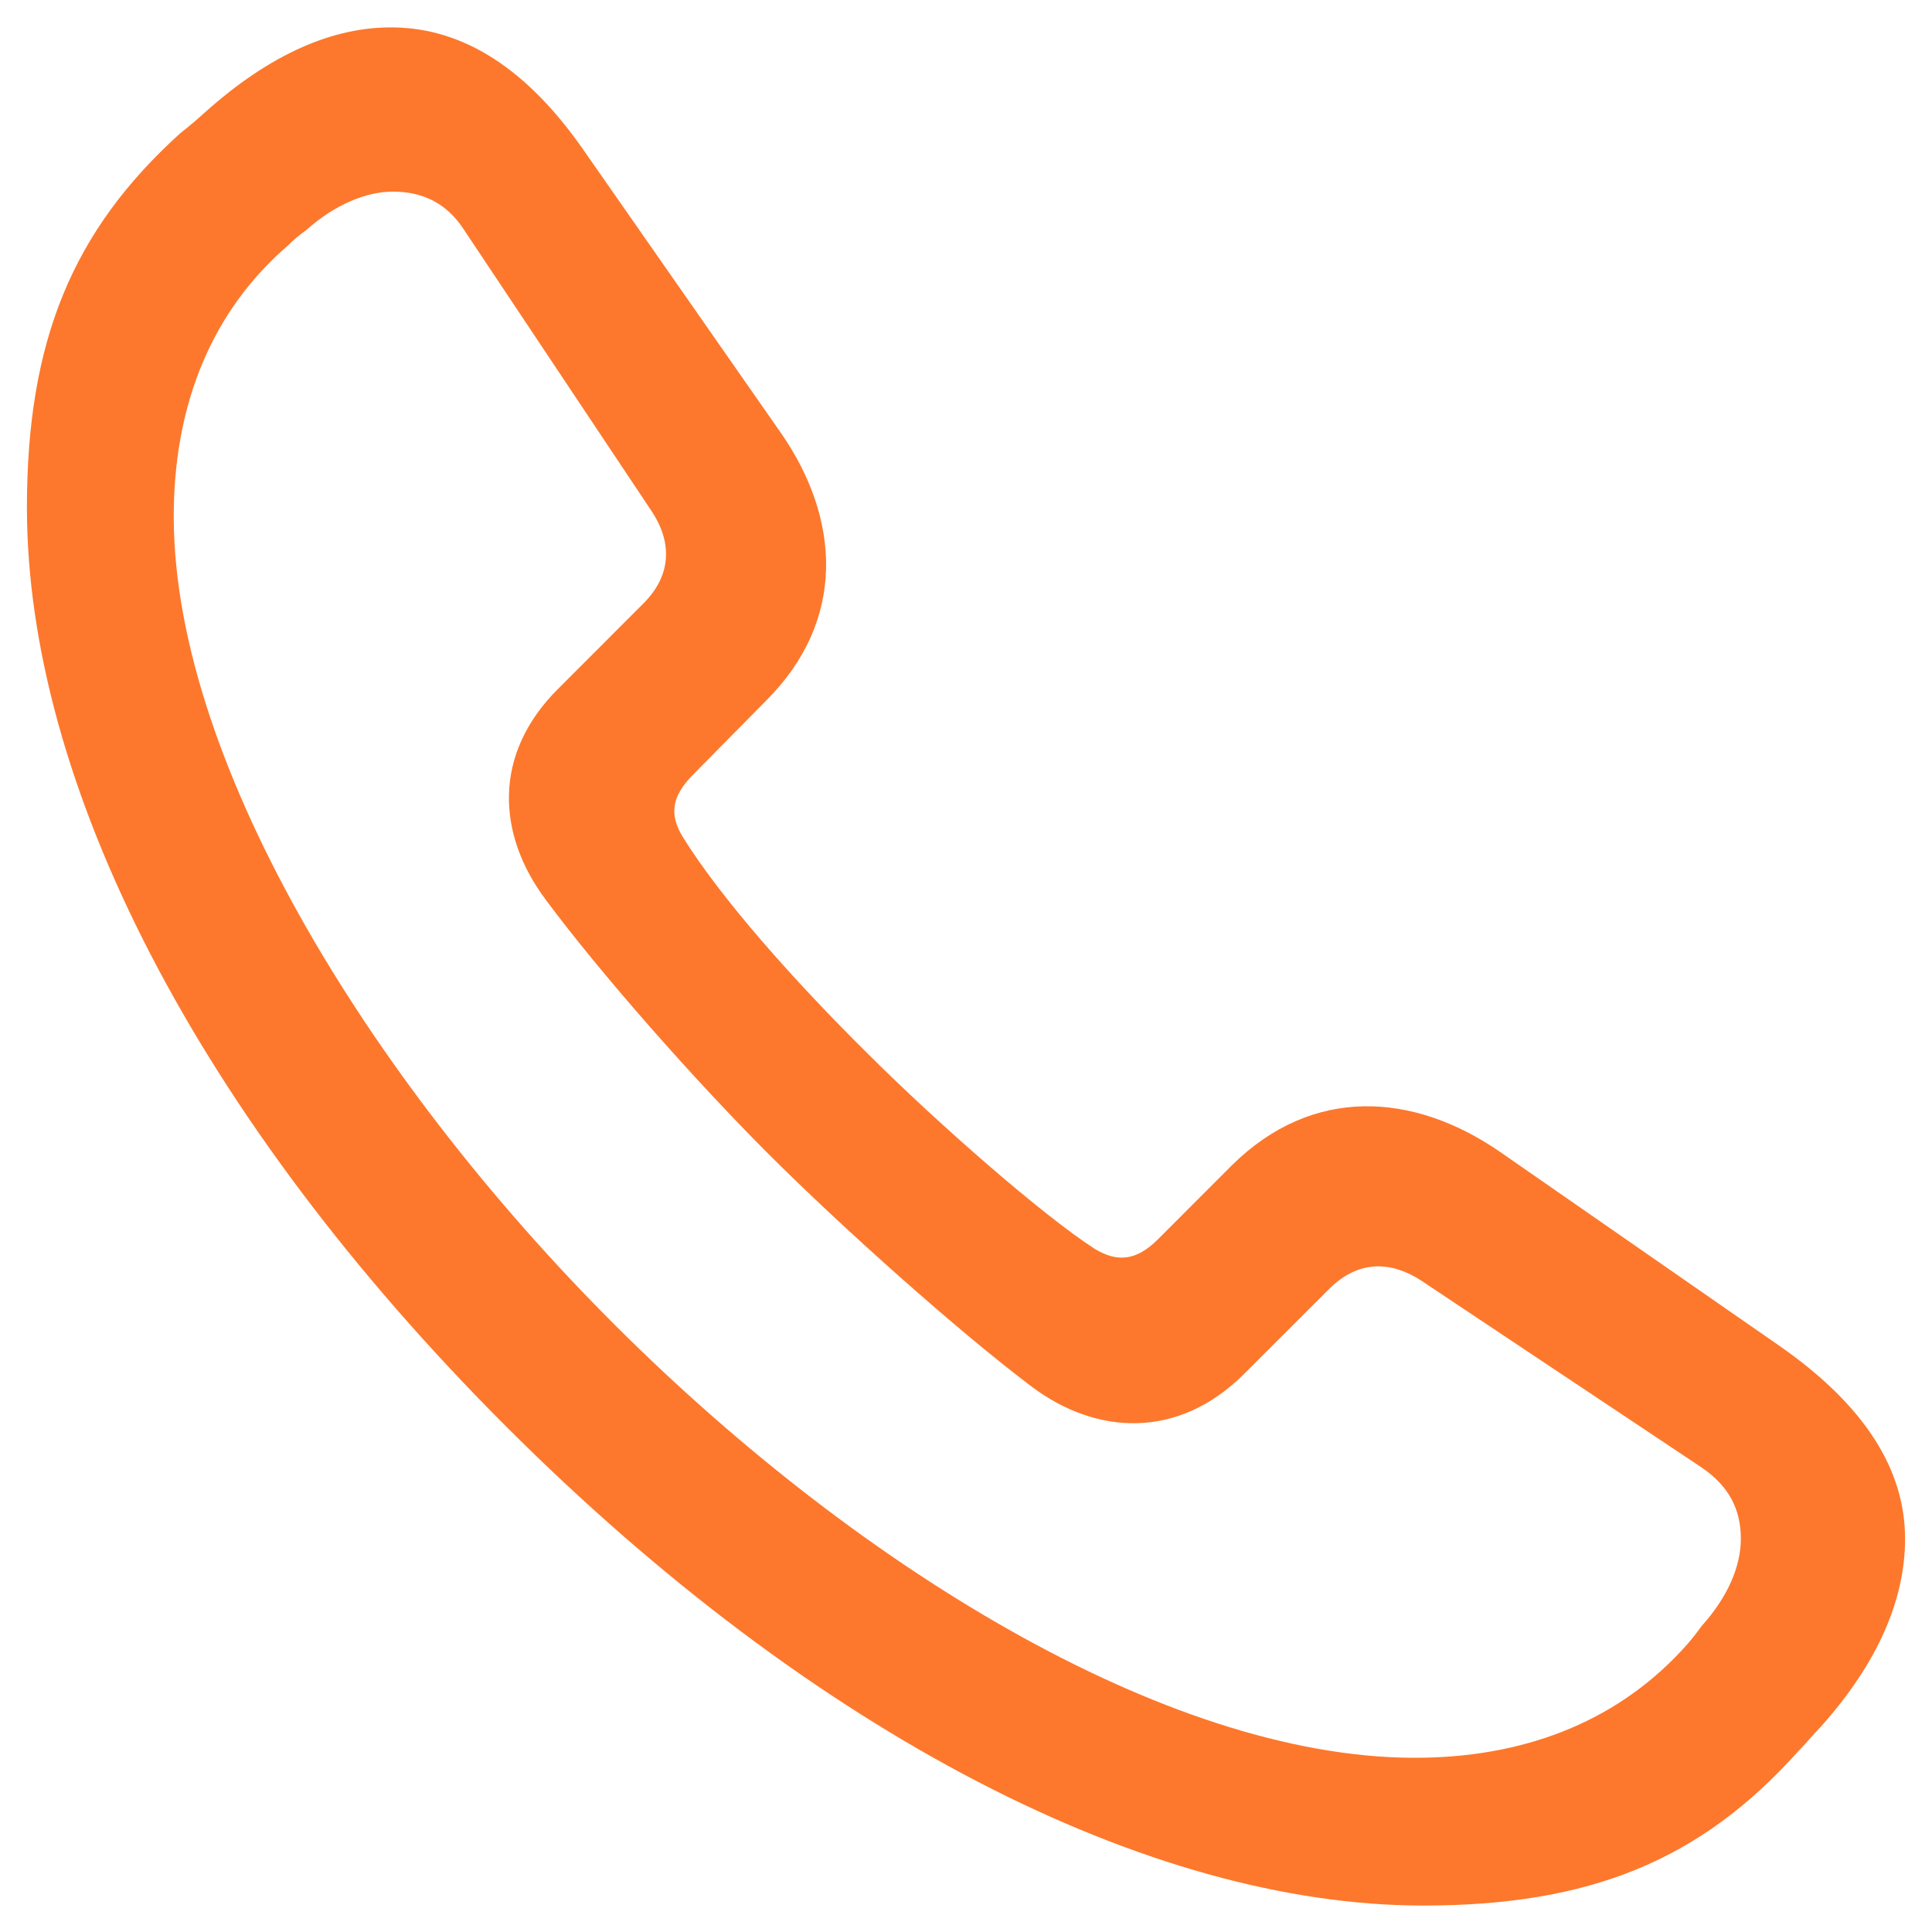 <?xml version="1.0" encoding="UTF-8"?> <svg xmlns="http://www.w3.org/2000/svg" width="32" height="32" viewBox="0 0 32 32" fill="none"><path d="M23.57 31.562C26.337 31.562 28.167 30.815 29.789 29.002C29.916 28.875 30.027 28.732 30.155 28.604C31.109 27.538 31.554 26.489 31.554 25.487C31.554 24.342 30.887 23.276 29.471 22.29L24.843 19.077C23.411 18.091 21.741 17.98 20.405 19.3L19.181 20.525C18.815 20.891 18.497 20.907 18.131 20.684C17.289 20.143 15.555 18.632 14.377 17.456C13.137 16.231 11.929 14.864 11.308 13.861C11.086 13.495 11.118 13.193 11.483 12.827L12.692 11.602C14.028 10.267 13.917 8.581 12.931 7.166L9.702 2.538C8.732 1.122 7.666 0.47 6.521 0.454C5.519 0.438 4.47 0.899 3.404 1.853C3.261 1.981 3.134 2.092 2.99 2.203C1.194 3.825 0.446 5.655 0.446 8.406C0.446 12.955 3.245 18.489 8.382 23.626C13.487 28.732 19.038 31.562 23.57 31.562ZM23.586 29.113C19.531 29.192 14.331 26.076 10.211 21.972C6.06 17.837 2.8 12.461 2.879 8.406C2.911 6.656 3.516 5.146 4.772 4.064C4.867 3.969 4.962 3.889 5.074 3.81C5.535 3.396 6.06 3.174 6.505 3.174C6.982 3.174 7.396 3.348 7.698 3.825L10.784 8.453C11.118 8.946 11.15 9.503 10.656 9.996L9.257 11.396C8.144 12.493 8.239 13.829 9.034 14.895C9.94 16.119 11.515 17.901 12.724 19.109C13.949 20.334 15.872 22.052 17.097 22.974C18.163 23.769 19.515 23.849 20.612 22.751L22.012 21.352C22.505 20.859 23.046 20.891 23.538 21.209L28.166 24.294C28.644 24.612 28.834 25.009 28.834 25.487C28.834 25.949 28.612 26.458 28.183 26.934C28.108 27.038 28.029 27.14 27.944 27.237C26.847 28.477 25.336 29.081 23.586 29.113Z" fill="#FD782C"></path></svg> 